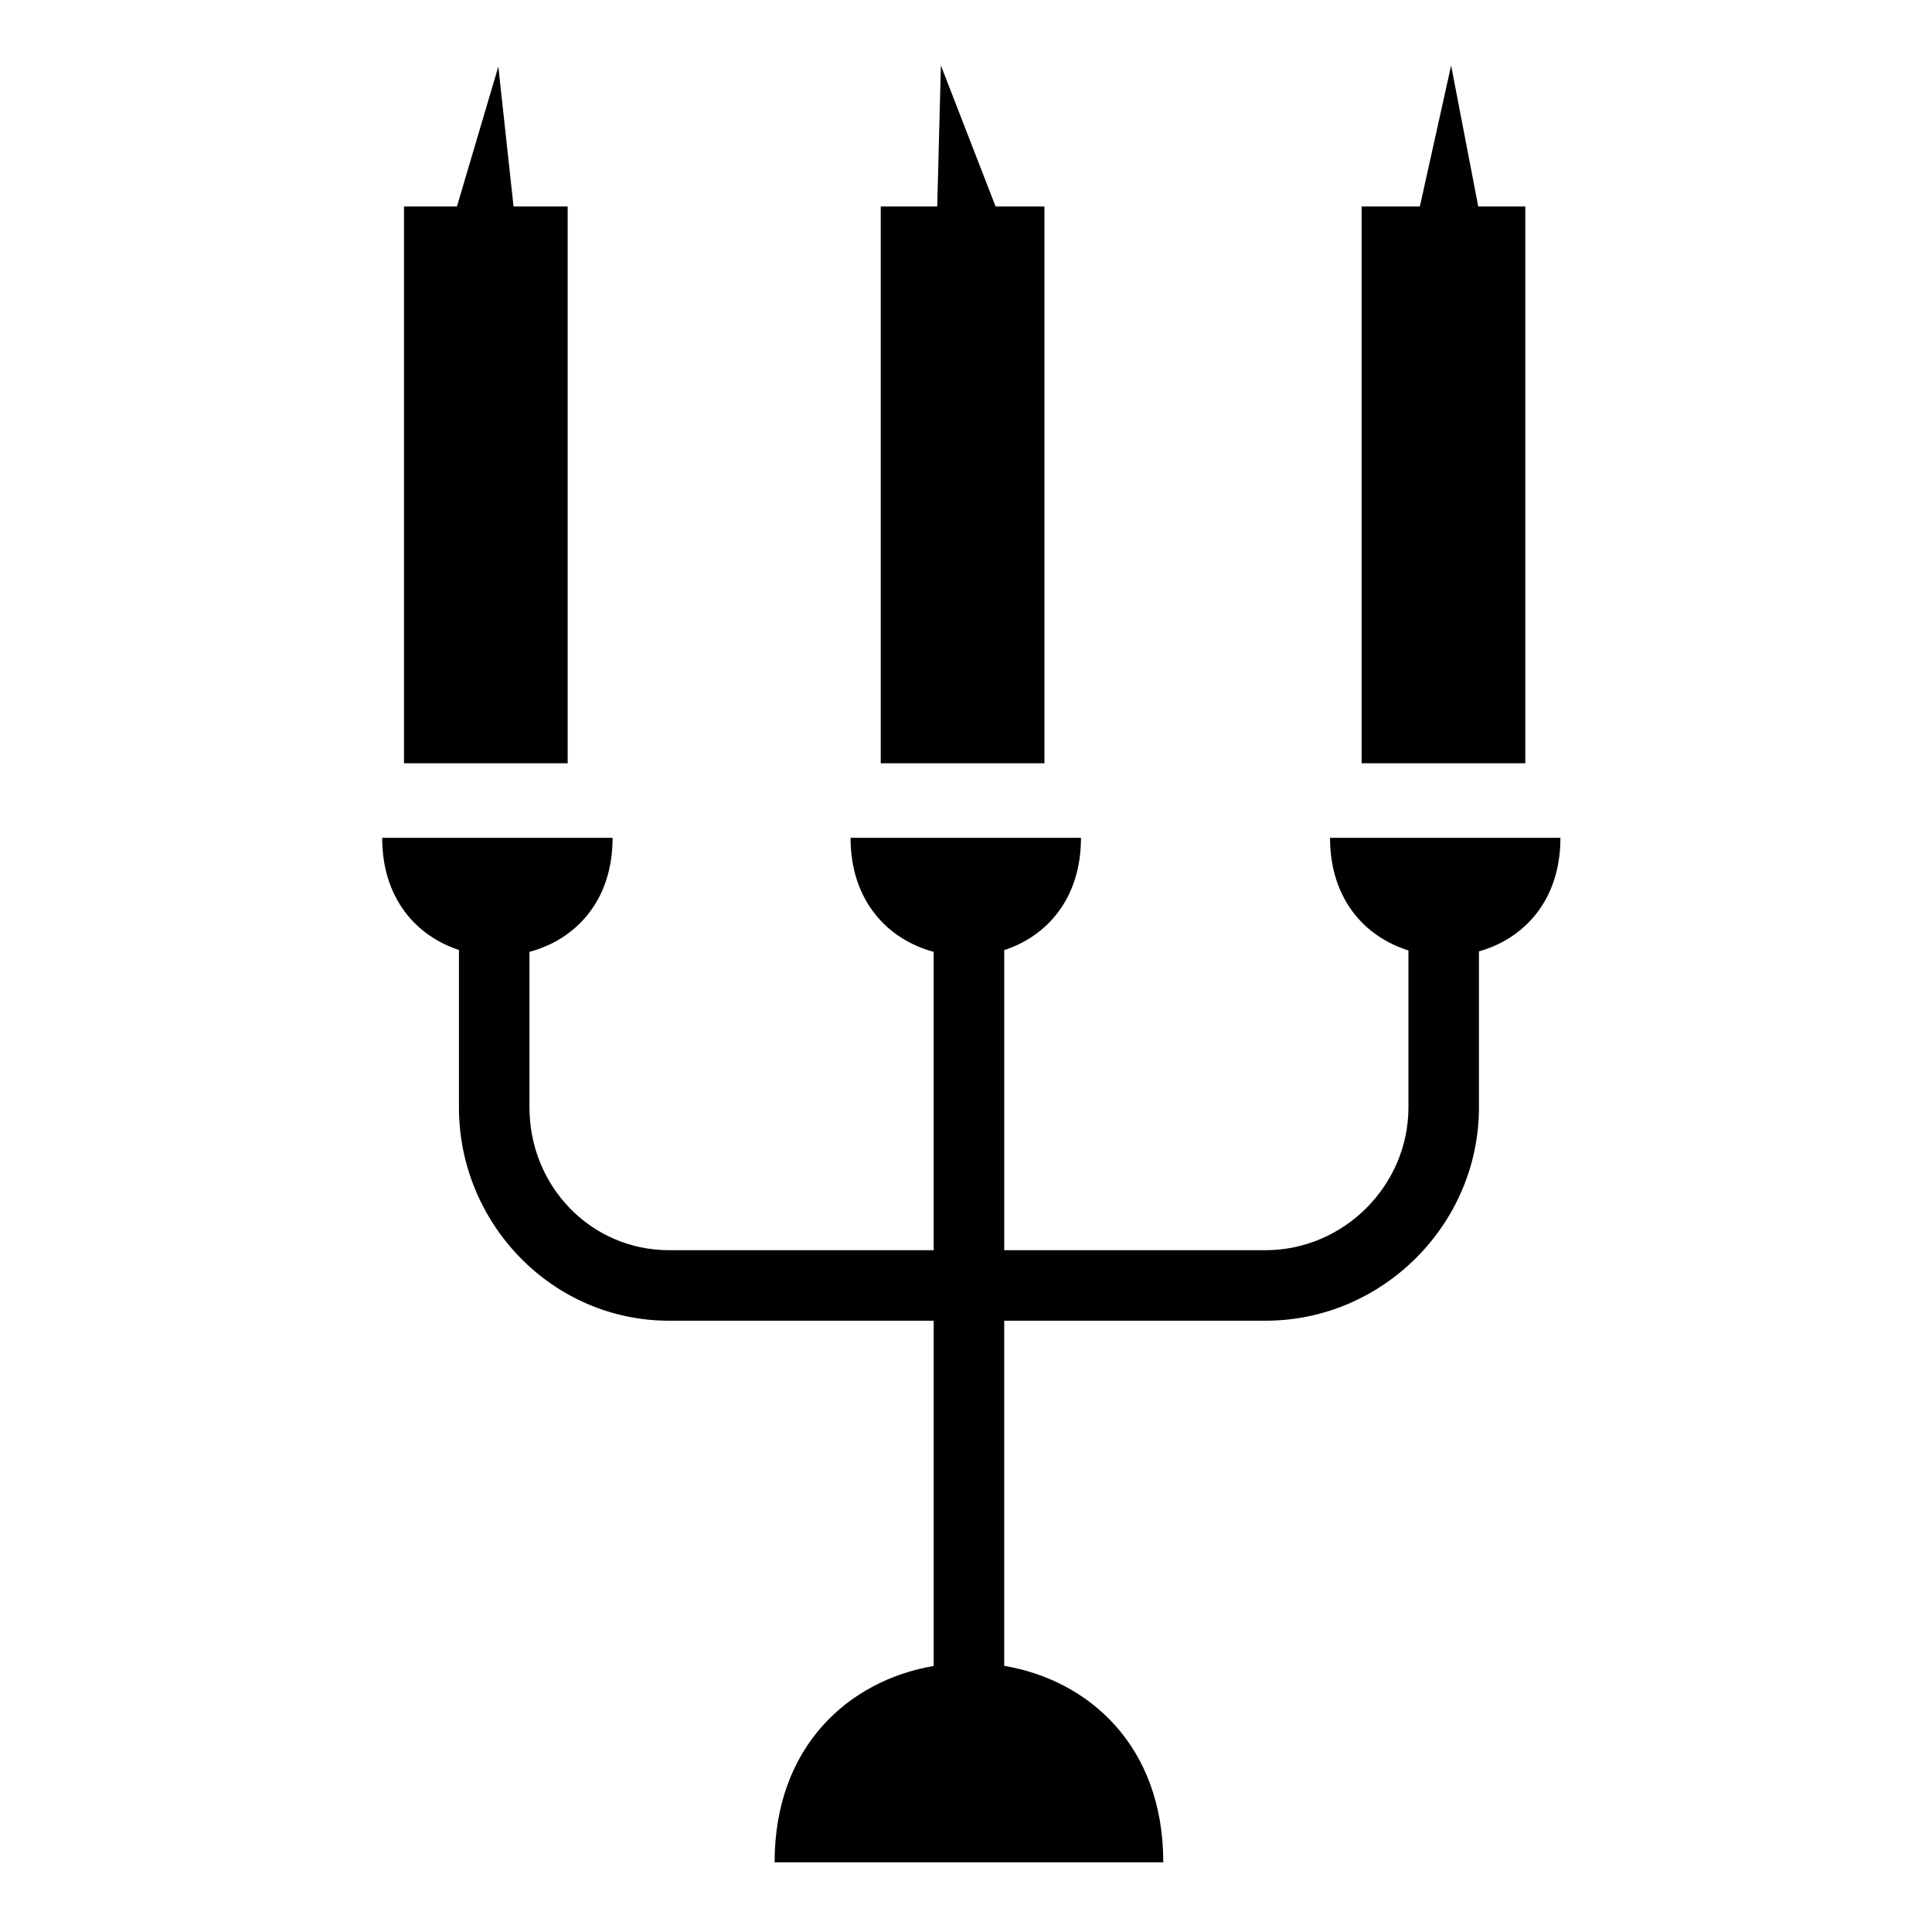 <?xml version="1.0" encoding="utf-8"?><!-- Uploaded to: SVG Repo, www.svgrepo.com, Generator: SVG Repo Mixer Tools -->
<svg width="800px" height="800px" viewBox="0 0 512 512" xmlns="http://www.w3.org/2000/svg"><path fill="#000000" d="M249.344 17.344l-.97 37.375h-14.968v147.56h43.375V54.72h-12.936l-14.5-37.376zm135.22 0L376.28 54.72h-15.436v147.56h43.375V54.72h-12.47l-7.188-37.376zm-252.502.312L121.094 54.72h-14.03v147.56h43.374V54.72h-14.344l-4.03-37.064zm-30.78 204.375c0 16.145 9.13 26.056 20.343 29.72v41.72c0 30.783 24.7 56.53 55.688 56.53h70.125v91.5c-22.293 3.78-42.157 21.122-42.157 52.03h103c0-30.993-19.874-48.318-42.155-52.06V350h69.28c30.987 0 56.533-25.546 56.533-56.53v-41.345c11.76-3.307 21.593-13.317 21.593-30.094h-61.06c0 16.353 9.37 26.297 20.78 29.845v41.594c0 20.7-17.14 37.842-37.844 37.842h-69.28v-79.53c11.213-3.643 20.343-13.555 20.343-29.75h-61.064c0 16.93 10.077 27.015 22.03 30.218v79.063h-70.124c-20.702 0-37-16.946-37-37.844v-41.22c11.955-3.18 22.032-13.234 22.032-30.22H101.28z"/></svg>